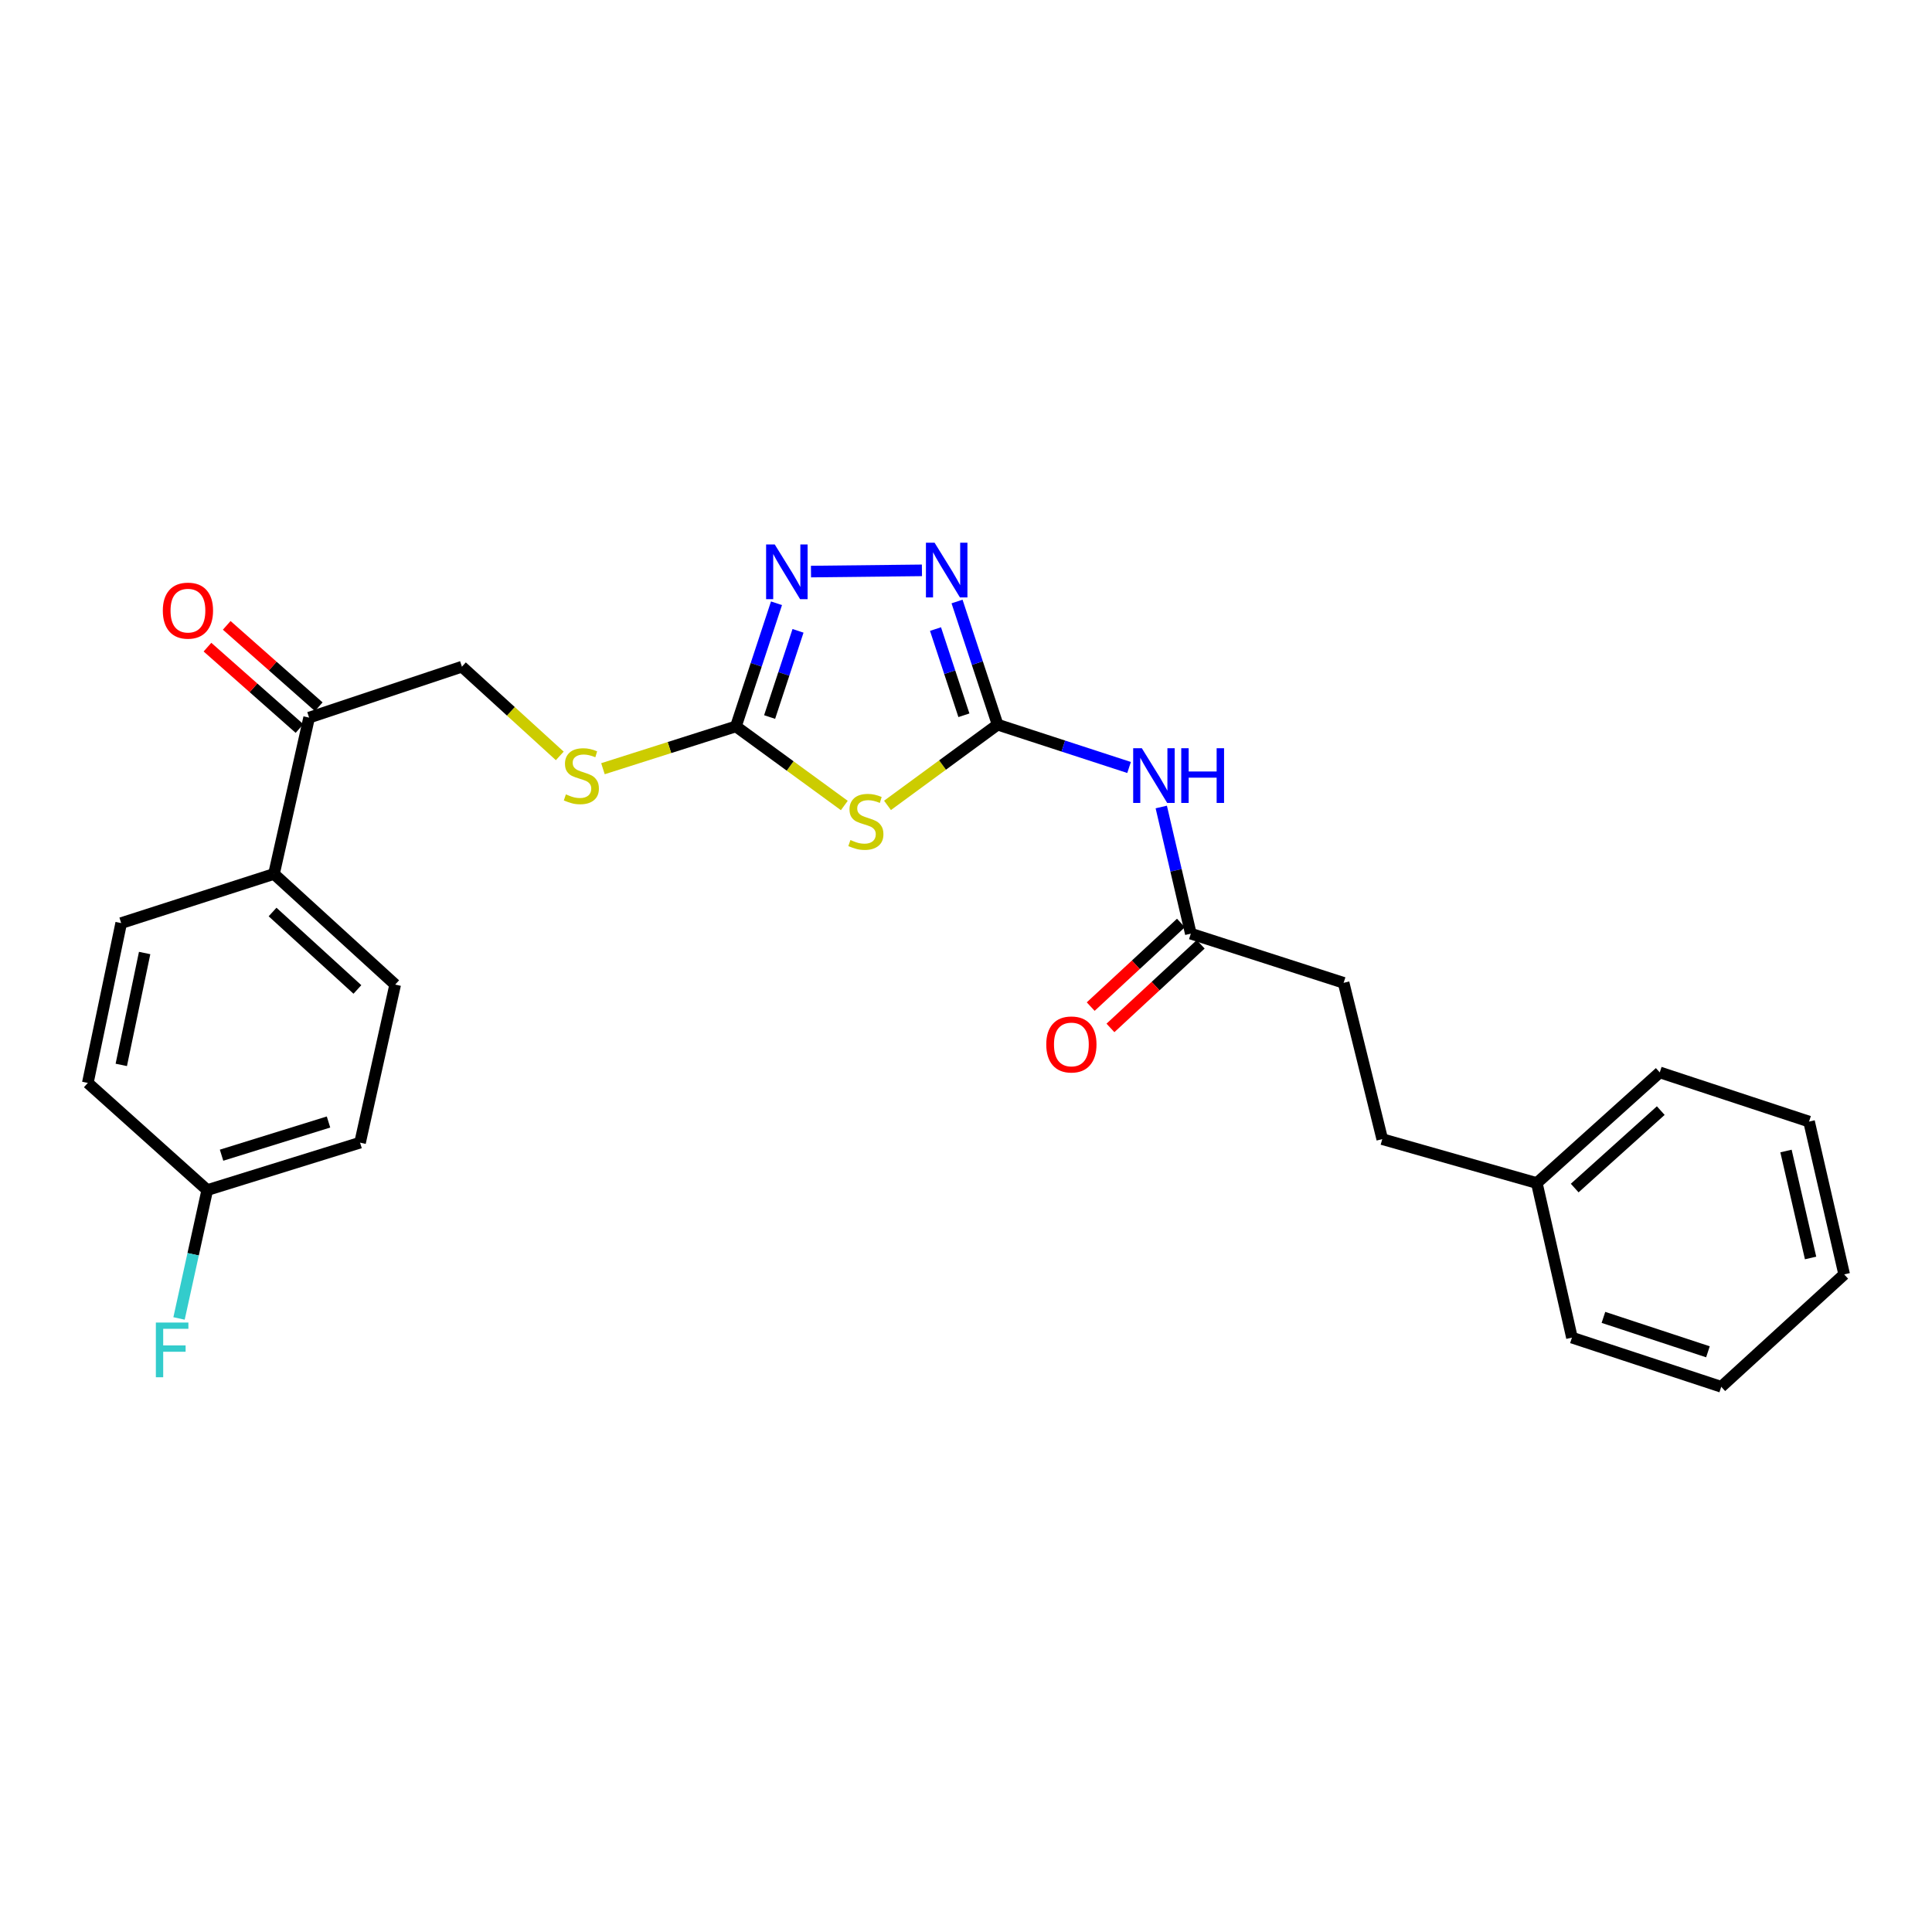 <?xml version='1.0' encoding='iso-8859-1'?>
<svg version='1.1' baseProfile='full'
              xmlns='http://www.w3.org/2000/svg'
                      xmlns:rdkit='http://www.rdkit.org/xml'
                      xmlns:xlink='http://www.w3.org/1999/xlink'
                  xml:space='preserve'
width='1000px' height='1000px' viewBox='0 0 1000 1000'>
<!-- END OF HEADER -->
<rect style='opacity:1.0;fill:#FFFFFF;stroke:none' width='1000' height='1000' x='0' y='0'> </rect>
<path class='bond-0' d='M 459.372,416.864 L 487.866,395.969' style='fill:none;fill-rule:evenodd;stroke:#CCCC00;stroke-width:6px;stroke-linecap:butt;stroke-linejoin:miter;stroke-opacity:1' />
<path class='bond-0' d='M 487.866,395.969 L 516.36,375.073' style='fill:none;fill-rule:evenodd;stroke:#000000;stroke-width:6px;stroke-linecap:butt;stroke-linejoin:miter;stroke-opacity:1' />
<path class='bond-1' d='M 437.017,416.927 L 408.963,396.456' style='fill:none;fill-rule:evenodd;stroke:#CCCC00;stroke-width:6px;stroke-linecap:butt;stroke-linejoin:miter;stroke-opacity:1' />
<path class='bond-1' d='M 408.963,396.456 L 380.909,375.985' style='fill:none;fill-rule:evenodd;stroke:#000000;stroke-width:6px;stroke-linecap:butt;stroke-linejoin:miter;stroke-opacity:1' />
<path class='bond-2' d='M 516.36,375.073 L 505.86,343.206' style='fill:none;fill-rule:evenodd;stroke:#000000;stroke-width:6px;stroke-linecap:butt;stroke-linejoin:miter;stroke-opacity:1' />
<path class='bond-2' d='M 505.86,343.206 L 495.361,311.338' style='fill:none;fill-rule:evenodd;stroke:#0000FF;stroke-width:6px;stroke-linecap:butt;stroke-linejoin:miter;stroke-opacity:1' />
<path class='bond-2' d='M 498.918,370.222 L 491.569,347.914' style='fill:none;fill-rule:evenodd;stroke:#000000;stroke-width:6px;stroke-linecap:butt;stroke-linejoin:miter;stroke-opacity:1' />
<path class='bond-2' d='M 491.569,347.914 L 484.219,325.607' style='fill:none;fill-rule:evenodd;stroke:#0000FF;stroke-width:6px;stroke-linecap:butt;stroke-linejoin:miter;stroke-opacity:1' />
<path class='bond-3' d='M 516.36,375.073 L 550.382,386.16' style='fill:none;fill-rule:evenodd;stroke:#000000;stroke-width:6px;stroke-linecap:butt;stroke-linejoin:miter;stroke-opacity:1' />
<path class='bond-3' d='M 550.382,386.16 L 584.405,397.247' style='fill:none;fill-rule:evenodd;stroke:#0000FF;stroke-width:6px;stroke-linecap:butt;stroke-linejoin:miter;stroke-opacity:1' />
<path class='bond-4' d='M 477.194,295.213 L 419.763,295.846' style='fill:none;fill-rule:evenodd;stroke:#0000FF;stroke-width:6px;stroke-linecap:butt;stroke-linejoin:miter;stroke-opacity:1' />
<path class='bond-5' d='M 401.914,312.249 L 391.412,344.117' style='fill:none;fill-rule:evenodd;stroke:#0000FF;stroke-width:6px;stroke-linecap:butt;stroke-linejoin:miter;stroke-opacity:1' />
<path class='bond-5' d='M 391.412,344.117 L 380.909,375.985' style='fill:none;fill-rule:evenodd;stroke:#000000;stroke-width:6px;stroke-linecap:butt;stroke-linejoin:miter;stroke-opacity:1' />
<path class='bond-5' d='M 413.055,326.519 L 405.703,348.827' style='fill:none;fill-rule:evenodd;stroke:#0000FF;stroke-width:6px;stroke-linecap:butt;stroke-linejoin:miter;stroke-opacity:1' />
<path class='bond-5' d='M 405.703,348.827 L 398.351,371.134' style='fill:none;fill-rule:evenodd;stroke:#000000;stroke-width:6px;stroke-linecap:butt;stroke-linejoin:miter;stroke-opacity:1' />
<path class='bond-6' d='M 380.909,375.985 L 346.498,386.934' style='fill:none;fill-rule:evenodd;stroke:#000000;stroke-width:6px;stroke-linecap:butt;stroke-linejoin:miter;stroke-opacity:1' />
<path class='bond-6' d='M 346.498,386.934 L 312.086,397.883' style='fill:none;fill-rule:evenodd;stroke:#CCCC00;stroke-width:6px;stroke-linecap:butt;stroke-linejoin:miter;stroke-opacity:1' />
<path class='bond-7' d='M 601.067,417.7 L 608.716,450.478' style='fill:none;fill-rule:evenodd;stroke:#0000FF;stroke-width:6px;stroke-linecap:butt;stroke-linejoin:miter;stroke-opacity:1' />
<path class='bond-7' d='M 608.716,450.478 L 616.366,483.255' style='fill:none;fill-rule:evenodd;stroke:#000000;stroke-width:6px;stroke-linecap:butt;stroke-linejoin:miter;stroke-opacity:1' />
<path class='bond-8' d='M 289.736,391.253 L 264.412,368.162' style='fill:none;fill-rule:evenodd;stroke:#CCCC00;stroke-width:6px;stroke-linecap:butt;stroke-linejoin:miter;stroke-opacity:1' />
<path class='bond-8' d='M 264.412,368.162 L 239.088,345.071' style='fill:none;fill-rule:evenodd;stroke:#000000;stroke-width:6px;stroke-linecap:butt;stroke-linejoin:miter;stroke-opacity:1' />
<path class='bond-9' d='M 695.456,508.71 L 715.452,589.614' style='fill:none;fill-rule:evenodd;stroke:#000000;stroke-width:6px;stroke-linecap:butt;stroke-linejoin:miter;stroke-opacity:1' />
<path class='bond-10' d='M 695.456,508.71 L 616.366,483.255' style='fill:none;fill-rule:evenodd;stroke:#000000;stroke-width:6px;stroke-linecap:butt;stroke-linejoin:miter;stroke-opacity:1' />
<path class='bond-11' d='M 611.253,477.736 L 587.896,499.374' style='fill:none;fill-rule:evenodd;stroke:#000000;stroke-width:6px;stroke-linecap:butt;stroke-linejoin:miter;stroke-opacity:1' />
<path class='bond-11' d='M 587.896,499.374 L 564.54,521.012' style='fill:none;fill-rule:evenodd;stroke:#FF0000;stroke-width:6px;stroke-linecap:butt;stroke-linejoin:miter;stroke-opacity:1' />
<path class='bond-11' d='M 621.479,488.774 L 598.123,510.412' style='fill:none;fill-rule:evenodd;stroke:#000000;stroke-width:6px;stroke-linecap:butt;stroke-linejoin:miter;stroke-opacity:1' />
<path class='bond-11' d='M 598.123,510.412 L 574.766,532.051' style='fill:none;fill-rule:evenodd;stroke:#FF0000;stroke-width:6px;stroke-linecap:butt;stroke-linejoin:miter;stroke-opacity:1' />
<path class='bond-12' d='M 715.452,589.614 L 795.454,612.344' style='fill:none;fill-rule:evenodd;stroke:#000000;stroke-width:6px;stroke-linecap:butt;stroke-linejoin:miter;stroke-opacity:1' />
<path class='bond-13' d='M 159.998,371.437 L 141.816,452.35' style='fill:none;fill-rule:evenodd;stroke:#000000;stroke-width:6px;stroke-linecap:butt;stroke-linejoin:miter;stroke-opacity:1' />
<path class='bond-14' d='M 164.982,365.801 L 141.167,344.744' style='fill:none;fill-rule:evenodd;stroke:#000000;stroke-width:6px;stroke-linecap:butt;stroke-linejoin:miter;stroke-opacity:1' />
<path class='bond-14' d='M 141.167,344.744 L 117.352,323.688' style='fill:none;fill-rule:evenodd;stroke:#FF0000;stroke-width:6px;stroke-linecap:butt;stroke-linejoin:miter;stroke-opacity:1' />
<path class='bond-14' d='M 155.014,377.073 L 131.2,356.017' style='fill:none;fill-rule:evenodd;stroke:#000000;stroke-width:6px;stroke-linecap:butt;stroke-linejoin:miter;stroke-opacity:1' />
<path class='bond-14' d='M 131.2,356.017 L 107.385,334.961' style='fill:none;fill-rule:evenodd;stroke:#FF0000;stroke-width:6px;stroke-linecap:butt;stroke-linejoin:miter;stroke-opacity:1' />
<path class='bond-15' d='M 159.998,371.437 L 239.088,345.071' style='fill:none;fill-rule:evenodd;stroke:#000000;stroke-width:6px;stroke-linecap:butt;stroke-linejoin:miter;stroke-opacity:1' />
<path class='bond-16' d='M 141.816,452.35 L 204.546,509.621' style='fill:none;fill-rule:evenodd;stroke:#000000;stroke-width:6px;stroke-linecap:butt;stroke-linejoin:miter;stroke-opacity:1' />
<path class='bond-16' d='M 141.08,472.053 L 184.991,512.143' style='fill:none;fill-rule:evenodd;stroke:#000000;stroke-width:6px;stroke-linecap:butt;stroke-linejoin:miter;stroke-opacity:1' />
<path class='bond-17' d='M 141.816,452.35 L 62.725,477.796' style='fill:none;fill-rule:evenodd;stroke:#000000;stroke-width:6px;stroke-linecap:butt;stroke-linejoin:miter;stroke-opacity:1' />
<path class='bond-18' d='M 204.546,509.621 L 186.364,591.437' style='fill:none;fill-rule:evenodd;stroke:#000000;stroke-width:6px;stroke-linecap:butt;stroke-linejoin:miter;stroke-opacity:1' />
<path class='bond-19' d='M 62.725,477.796 L 45.455,560.523' style='fill:none;fill-rule:evenodd;stroke:#000000;stroke-width:6px;stroke-linecap:butt;stroke-linejoin:miter;stroke-opacity:1' />
<path class='bond-19' d='M 74.865,493.28 L 62.775,551.189' style='fill:none;fill-rule:evenodd;stroke:#000000;stroke-width:6px;stroke-linecap:butt;stroke-linejoin:miter;stroke-opacity:1' />
<path class='bond-20' d='M 107.274,615.981 L 45.455,560.523' style='fill:none;fill-rule:evenodd;stroke:#000000;stroke-width:6px;stroke-linecap:butt;stroke-linejoin:miter;stroke-opacity:1' />
<path class='bond-21' d='M 107.274,615.981 L 99.972,649.205' style='fill:none;fill-rule:evenodd;stroke:#000000;stroke-width:6px;stroke-linecap:butt;stroke-linejoin:miter;stroke-opacity:1' />
<path class='bond-21' d='M 99.972,649.205 L 92.669,682.43' style='fill:none;fill-rule:evenodd;stroke:#33CCCC;stroke-width:6px;stroke-linecap:butt;stroke-linejoin:miter;stroke-opacity:1' />
<path class='bond-22' d='M 107.274,615.981 L 186.364,591.437' style='fill:none;fill-rule:evenodd;stroke:#000000;stroke-width:6px;stroke-linecap:butt;stroke-linejoin:miter;stroke-opacity:1' />
<path class='bond-22' d='M 114.678,597.928 L 170.041,580.747' style='fill:none;fill-rule:evenodd;stroke:#000000;stroke-width:6px;stroke-linecap:butt;stroke-linejoin:miter;stroke-opacity:1' />
<path class='bond-23' d='M 795.454,612.344 L 859.087,555.073' style='fill:none;fill-rule:evenodd;stroke:#000000;stroke-width:6px;stroke-linecap:butt;stroke-linejoin:miter;stroke-opacity:1' />
<path class='bond-23' d='M 815.065,614.938 L 859.608,574.848' style='fill:none;fill-rule:evenodd;stroke:#000000;stroke-width:6px;stroke-linecap:butt;stroke-linejoin:miter;stroke-opacity:1' />
<path class='bond-24' d='M 795.454,612.344 L 813.636,692.346' style='fill:none;fill-rule:evenodd;stroke:#000000;stroke-width:6px;stroke-linecap:butt;stroke-linejoin:miter;stroke-opacity:1' />
<path class='bond-25' d='M 859.087,555.073 L 936.363,580.528' style='fill:none;fill-rule:evenodd;stroke:#000000;stroke-width:6px;stroke-linecap:butt;stroke-linejoin:miter;stroke-opacity:1' />
<path class='bond-26' d='M 813.636,692.346 L 890.912,717.801' style='fill:none;fill-rule:evenodd;stroke:#000000;stroke-width:6px;stroke-linecap:butt;stroke-linejoin:miter;stroke-opacity:1' />
<path class='bond-26' d='M 829.935,681.872 L 884.028,699.691' style='fill:none;fill-rule:evenodd;stroke:#000000;stroke-width:6px;stroke-linecap:butt;stroke-linejoin:miter;stroke-opacity:1' />
<path class='bond-27' d='M 936.363,580.528 L 954.545,659.618' style='fill:none;fill-rule:evenodd;stroke:#000000;stroke-width:6px;stroke-linecap:butt;stroke-linejoin:miter;stroke-opacity:1' />
<path class='bond-27' d='M 924.426,595.762 L 937.153,651.126' style='fill:none;fill-rule:evenodd;stroke:#000000;stroke-width:6px;stroke-linecap:butt;stroke-linejoin:miter;stroke-opacity:1' />
<path class='bond-28' d='M 890.912,717.801 L 954.545,659.618' style='fill:none;fill-rule:evenodd;stroke:#000000;stroke-width:6px;stroke-linecap:butt;stroke-linejoin:miter;stroke-opacity:1' />
<path  class='atom-0' d='M 440.179 434.792
Q 440.499 434.912, 441.819 435.472
Q 443.139 436.032, 444.579 436.392
Q 446.059 436.712, 447.499 436.712
Q 450.179 436.712, 451.739 435.432
Q 453.299 434.112, 453.299 431.832
Q 453.299 430.272, 452.499 429.312
Q 451.739 428.352, 450.539 427.832
Q 449.339 427.312, 447.339 426.712
Q 444.819 425.952, 443.299 425.232
Q 441.819 424.512, 440.739 422.992
Q 439.699 421.472, 439.699 418.912
Q 439.699 415.352, 442.099 413.152
Q 444.539 410.952, 449.339 410.952
Q 452.619 410.952, 456.339 412.512
L 455.419 415.592
Q 452.019 414.192, 449.459 414.192
Q 446.699 414.192, 445.179 415.352
Q 443.659 416.472, 443.699 418.432
Q 443.699 419.952, 444.459 420.872
Q 445.259 421.792, 446.379 422.312
Q 447.539 422.832, 449.459 423.432
Q 452.019 424.232, 453.539 425.032
Q 455.059 425.832, 456.139 427.472
Q 457.259 429.072, 457.259 431.832
Q 457.259 435.752, 454.619 437.872
Q 452.019 439.952, 447.659 439.952
Q 445.139 439.952, 443.219 439.392
Q 441.339 438.872, 439.099 437.952
L 440.179 434.792
' fill='#CCCC00'/>
<path  class='atom-2' d='M 483.742 280.912
L 493.022 295.912
Q 493.942 297.392, 495.422 300.072
Q 496.902 302.752, 496.982 302.912
L 496.982 280.912
L 500.742 280.912
L 500.742 309.232
L 496.862 309.232
L 486.902 292.832
Q 485.742 290.912, 484.502 288.712
Q 483.302 286.512, 482.942 285.832
L 482.942 309.232
L 479.262 309.232
L 479.262 280.912
L 483.742 280.912
' fill='#0000FF'/>
<path  class='atom-3' d='M 401.015 281.823
L 410.295 296.823
Q 411.215 298.303, 412.695 300.983
Q 414.175 303.663, 414.255 303.823
L 414.255 281.823
L 418.015 281.823
L 418.015 310.143
L 414.135 310.143
L 404.175 293.743
Q 403.015 291.823, 401.775 289.623
Q 400.575 287.423, 400.215 286.743
L 400.215 310.143
L 396.535 310.143
L 396.535 281.823
L 401.015 281.823
' fill='#0000FF'/>
<path  class='atom-5' d='M 591.012 387.28
L 600.292 402.28
Q 601.212 403.76, 602.692 406.44
Q 604.172 409.12, 604.252 409.28
L 604.252 387.28
L 608.012 387.28
L 608.012 415.6
L 604.132 415.6
L 594.172 399.2
Q 593.012 397.28, 591.772 395.08
Q 590.572 392.88, 590.212 392.2
L 590.212 415.6
L 586.532 415.6
L 586.532 387.28
L 591.012 387.28
' fill='#0000FF'/>
<path  class='atom-5' d='M 611.412 387.28
L 615.252 387.28
L 615.252 399.32
L 629.732 399.32
L 629.732 387.28
L 633.572 387.28
L 633.572 415.6
L 629.732 415.6
L 629.732 402.52
L 615.252 402.52
L 615.252 415.6
L 611.412 415.6
L 611.412 387.28
' fill='#0000FF'/>
<path  class='atom-6' d='M 292.908 411.16
Q 293.228 411.28, 294.548 411.84
Q 295.868 412.4, 297.308 412.76
Q 298.788 413.08, 300.228 413.08
Q 302.908 413.08, 304.468 411.8
Q 306.028 410.48, 306.028 408.2
Q 306.028 406.64, 305.228 405.68
Q 304.468 404.72, 303.268 404.2
Q 302.068 403.68, 300.068 403.08
Q 297.548 402.32, 296.028 401.6
Q 294.548 400.88, 293.468 399.36
Q 292.428 397.84, 292.428 395.28
Q 292.428 391.72, 294.828 389.52
Q 297.268 387.32, 302.068 387.32
Q 305.348 387.32, 309.068 388.88
L 308.148 391.96
Q 304.748 390.56, 302.188 390.56
Q 299.428 390.56, 297.908 391.72
Q 296.388 392.84, 296.428 394.8
Q 296.428 396.32, 297.188 397.24
Q 297.988 398.16, 299.108 398.68
Q 300.268 399.2, 302.188 399.8
Q 304.748 400.6, 306.268 401.4
Q 307.788 402.2, 308.868 403.84
Q 309.988 405.44, 309.988 408.2
Q 309.988 412.12, 307.348 414.24
Q 304.748 416.32, 300.388 416.32
Q 297.868 416.32, 295.948 415.76
Q 294.068 415.24, 291.828 414.32
L 292.908 411.16
' fill='#CCCC00'/>
<path  class='atom-9' d='M 541.546 540.607
Q 541.546 533.807, 544.906 530.007
Q 548.266 526.207, 554.546 526.207
Q 560.826 526.207, 564.186 530.007
Q 567.546 533.807, 567.546 540.607
Q 567.546 547.487, 564.146 551.407
Q 560.746 555.287, 554.546 555.287
Q 548.306 555.287, 544.906 551.407
Q 541.546 547.527, 541.546 540.607
M 554.546 552.087
Q 558.866 552.087, 561.186 549.207
Q 563.546 546.287, 563.546 540.607
Q 563.546 535.047, 561.186 532.247
Q 558.866 529.407, 554.546 529.407
Q 550.226 529.407, 547.866 532.207
Q 545.546 535.007, 545.546 540.607
Q 545.546 546.327, 547.866 549.207
Q 550.226 552.087, 554.546 552.087
' fill='#FF0000'/>
<path  class='atom-13' d='M 84.276 316.059
Q 84.276 309.259, 87.636 305.459
Q 90.996 301.659, 97.276 301.659
Q 103.556 301.659, 106.916 305.459
Q 110.276 309.259, 110.276 316.059
Q 110.276 322.939, 106.876 326.859
Q 103.476 330.739, 97.276 330.739
Q 91.036 330.739, 87.636 326.859
Q 84.276 322.979, 84.276 316.059
M 97.276 327.539
Q 101.596 327.539, 103.916 324.659
Q 106.276 321.739, 106.276 316.059
Q 106.276 310.499, 103.916 307.699
Q 101.596 304.859, 97.276 304.859
Q 92.956 304.859, 90.596 307.659
Q 88.276 310.459, 88.276 316.059
Q 88.276 321.779, 90.596 324.659
Q 92.956 327.539, 97.276 327.539
' fill='#FF0000'/>
<path  class='atom-19' d='M 80.672 684.547
L 97.512 684.547
L 97.512 687.787
L 84.472 687.787
L 84.472 696.387
L 96.072 696.387
L 96.072 699.667
L 84.472 699.667
L 84.472 712.867
L 80.672 712.867
L 80.672 684.547
' fill='#33CCCC'/>
</svg>
